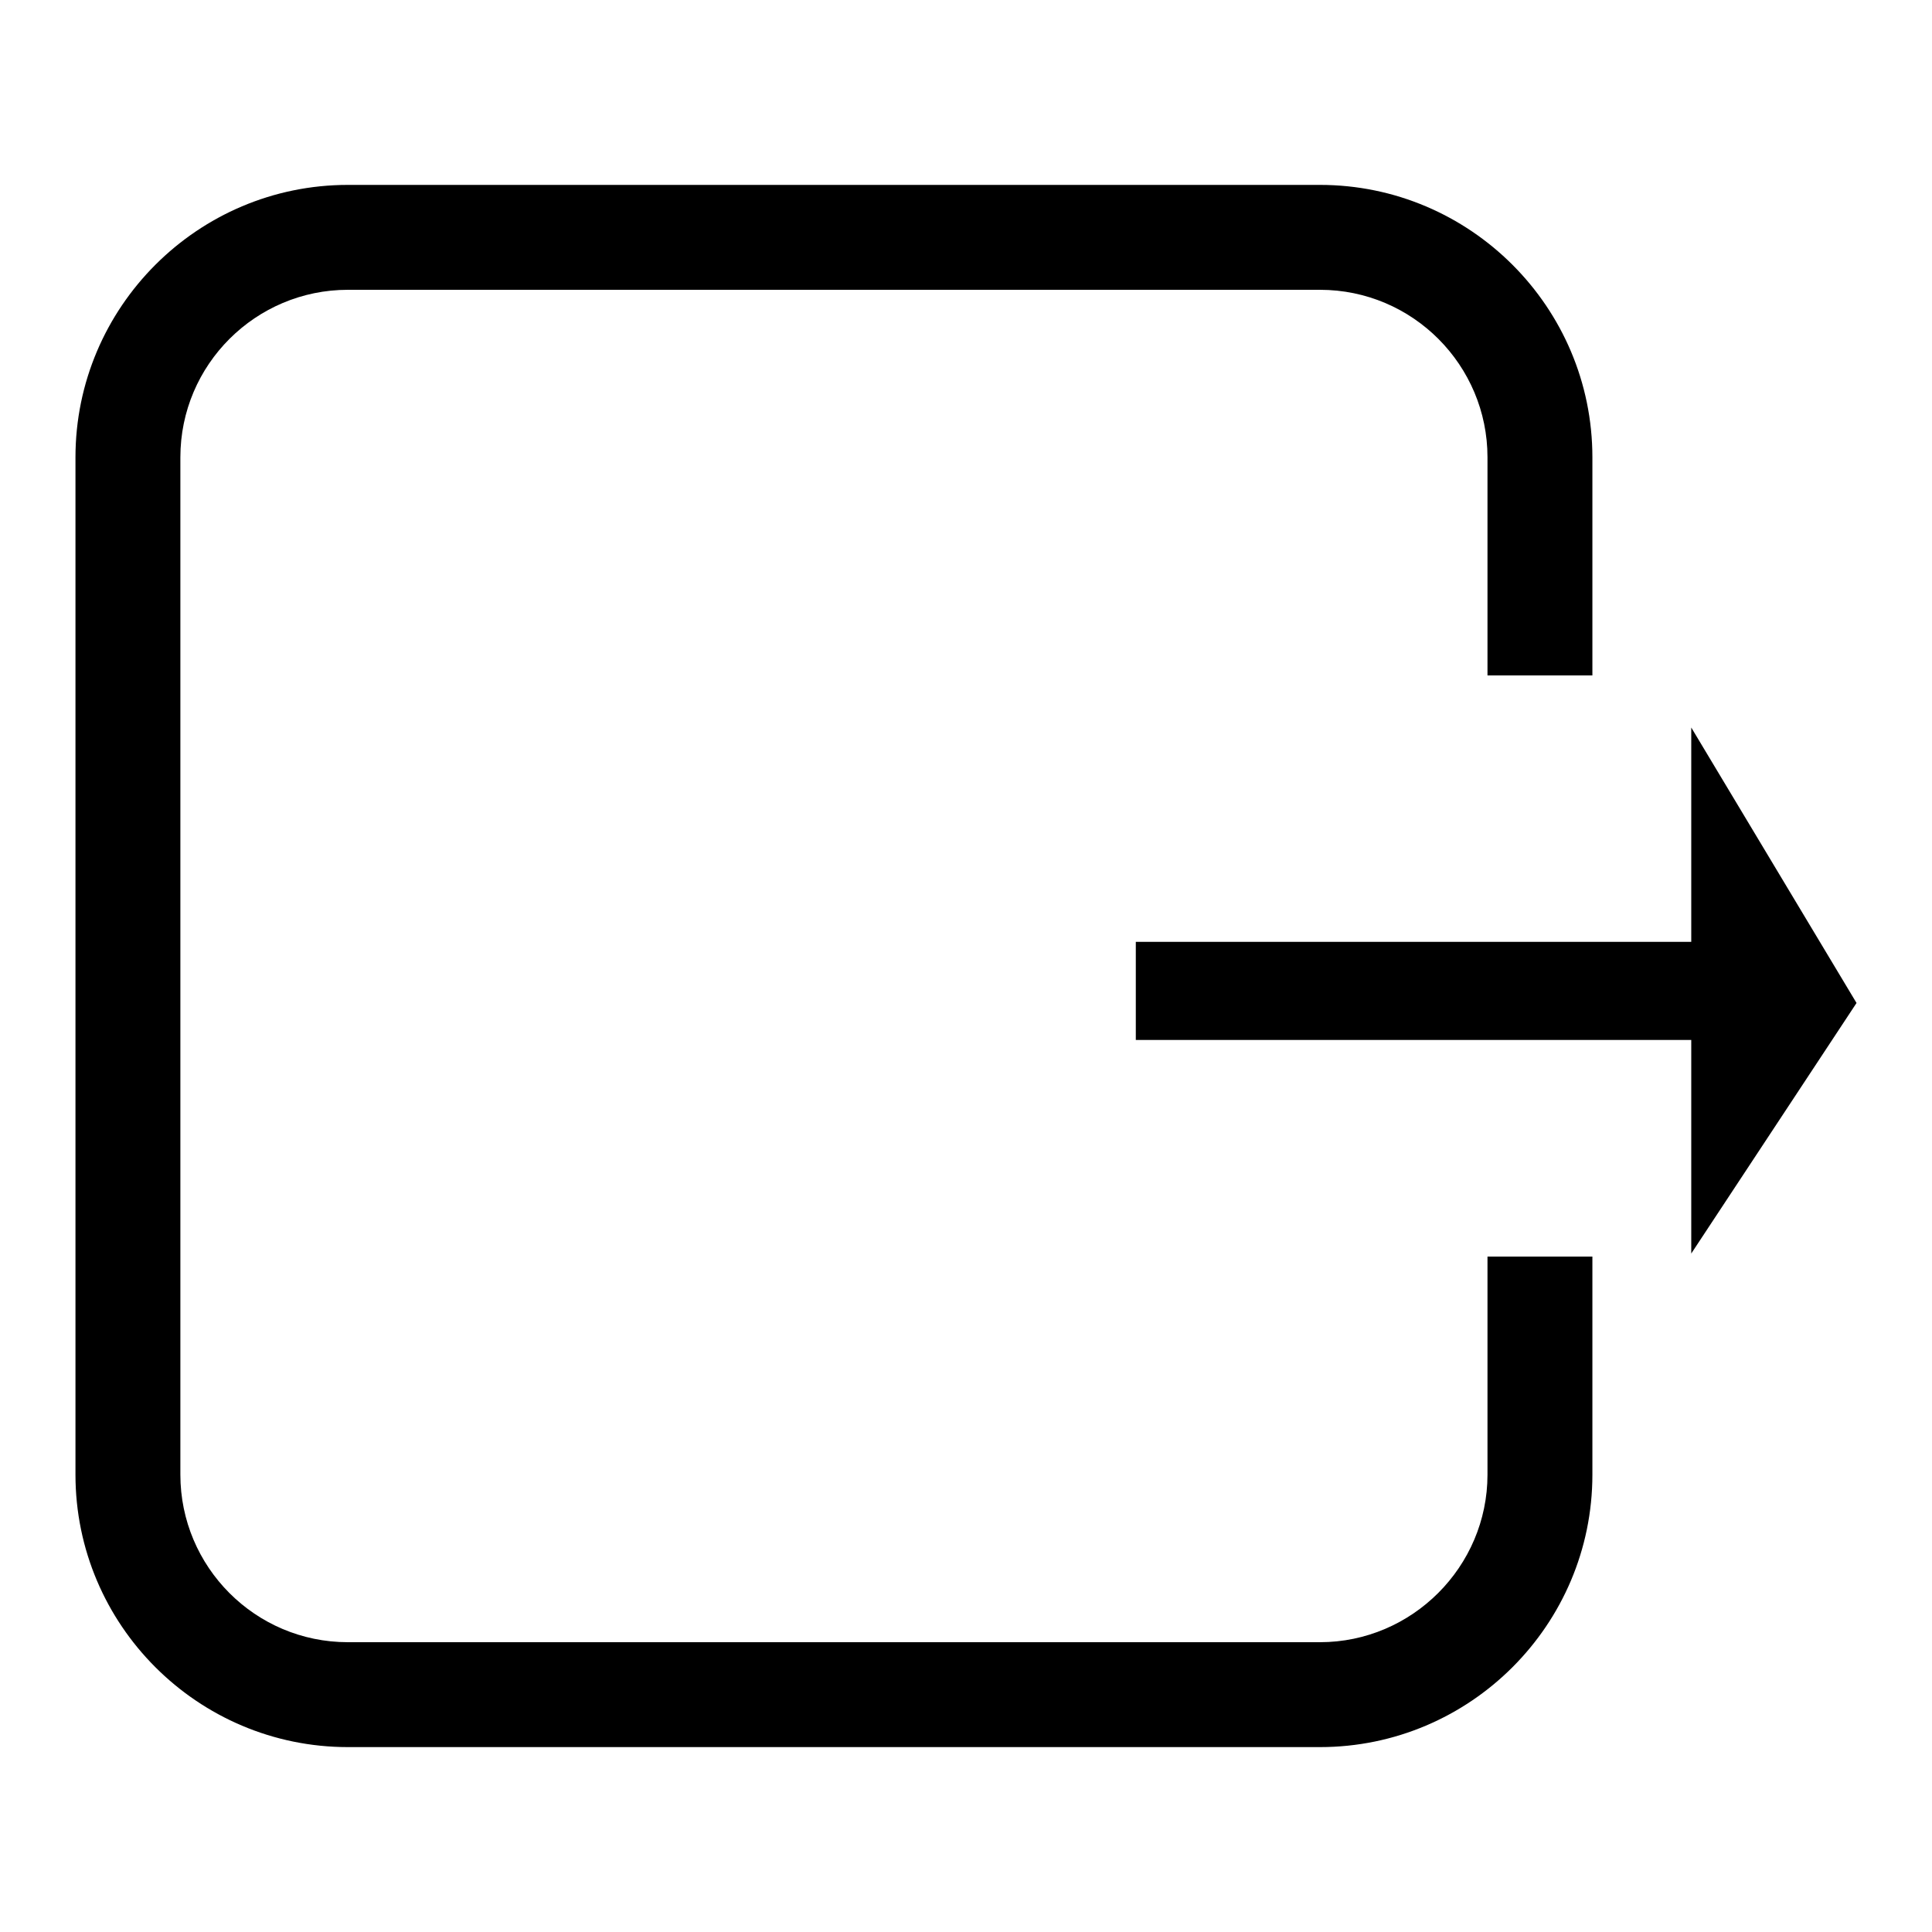 <?xml version="1.0" encoding="utf-8"?>
<!-- Svg Vector Icons : http://www.onlinewebfonts.com/icon -->
<!DOCTYPE svg PUBLIC "-//W3C//DTD SVG 1.1//EN" "http://www.w3.org/Graphics/SVG/1.1/DTD/svg11.dtd">
<svg version="1.1" xmlns="http://www.w3.org/2000/svg" xmlns:xlink="http://www.w3.org/1999/xlink" x="0px" y="0px" viewBox="0 0 256 256" enable-background="new 0 0 256 256" xml:space="preserve">
<g><g><path fill="#000000" d="M197.1,166.5v28.9c0,12.2-10,22.2-22.2,22.2H46.1c-12.3,0-22.2-10-22.2-22.2V60.6c0-12.3,10-22.2,22.2-22.2h128.8c12.3,0,22.2,10,22.2,22.2v28.9H211V60.6c0-19.9-16.2-36.1-36.1-36.1H46.1C26.2,24.5,10,40.7,10,60.6v134.8c0,19.9,16.2,36.1,36.1,36.1h128.8c19.9,0,36.1-16.2,36.1-36.1v-28.9H197.1z"/><path fill="#000000" d="M150.5,124.8h73.9v13h-73.9V124.8L150.5,124.8z"/><path fill="#000000" d="M224.1,96.4l21.9,36.5l-21.9,33.2L224.1,96.4z"/></g></g>
</svg>